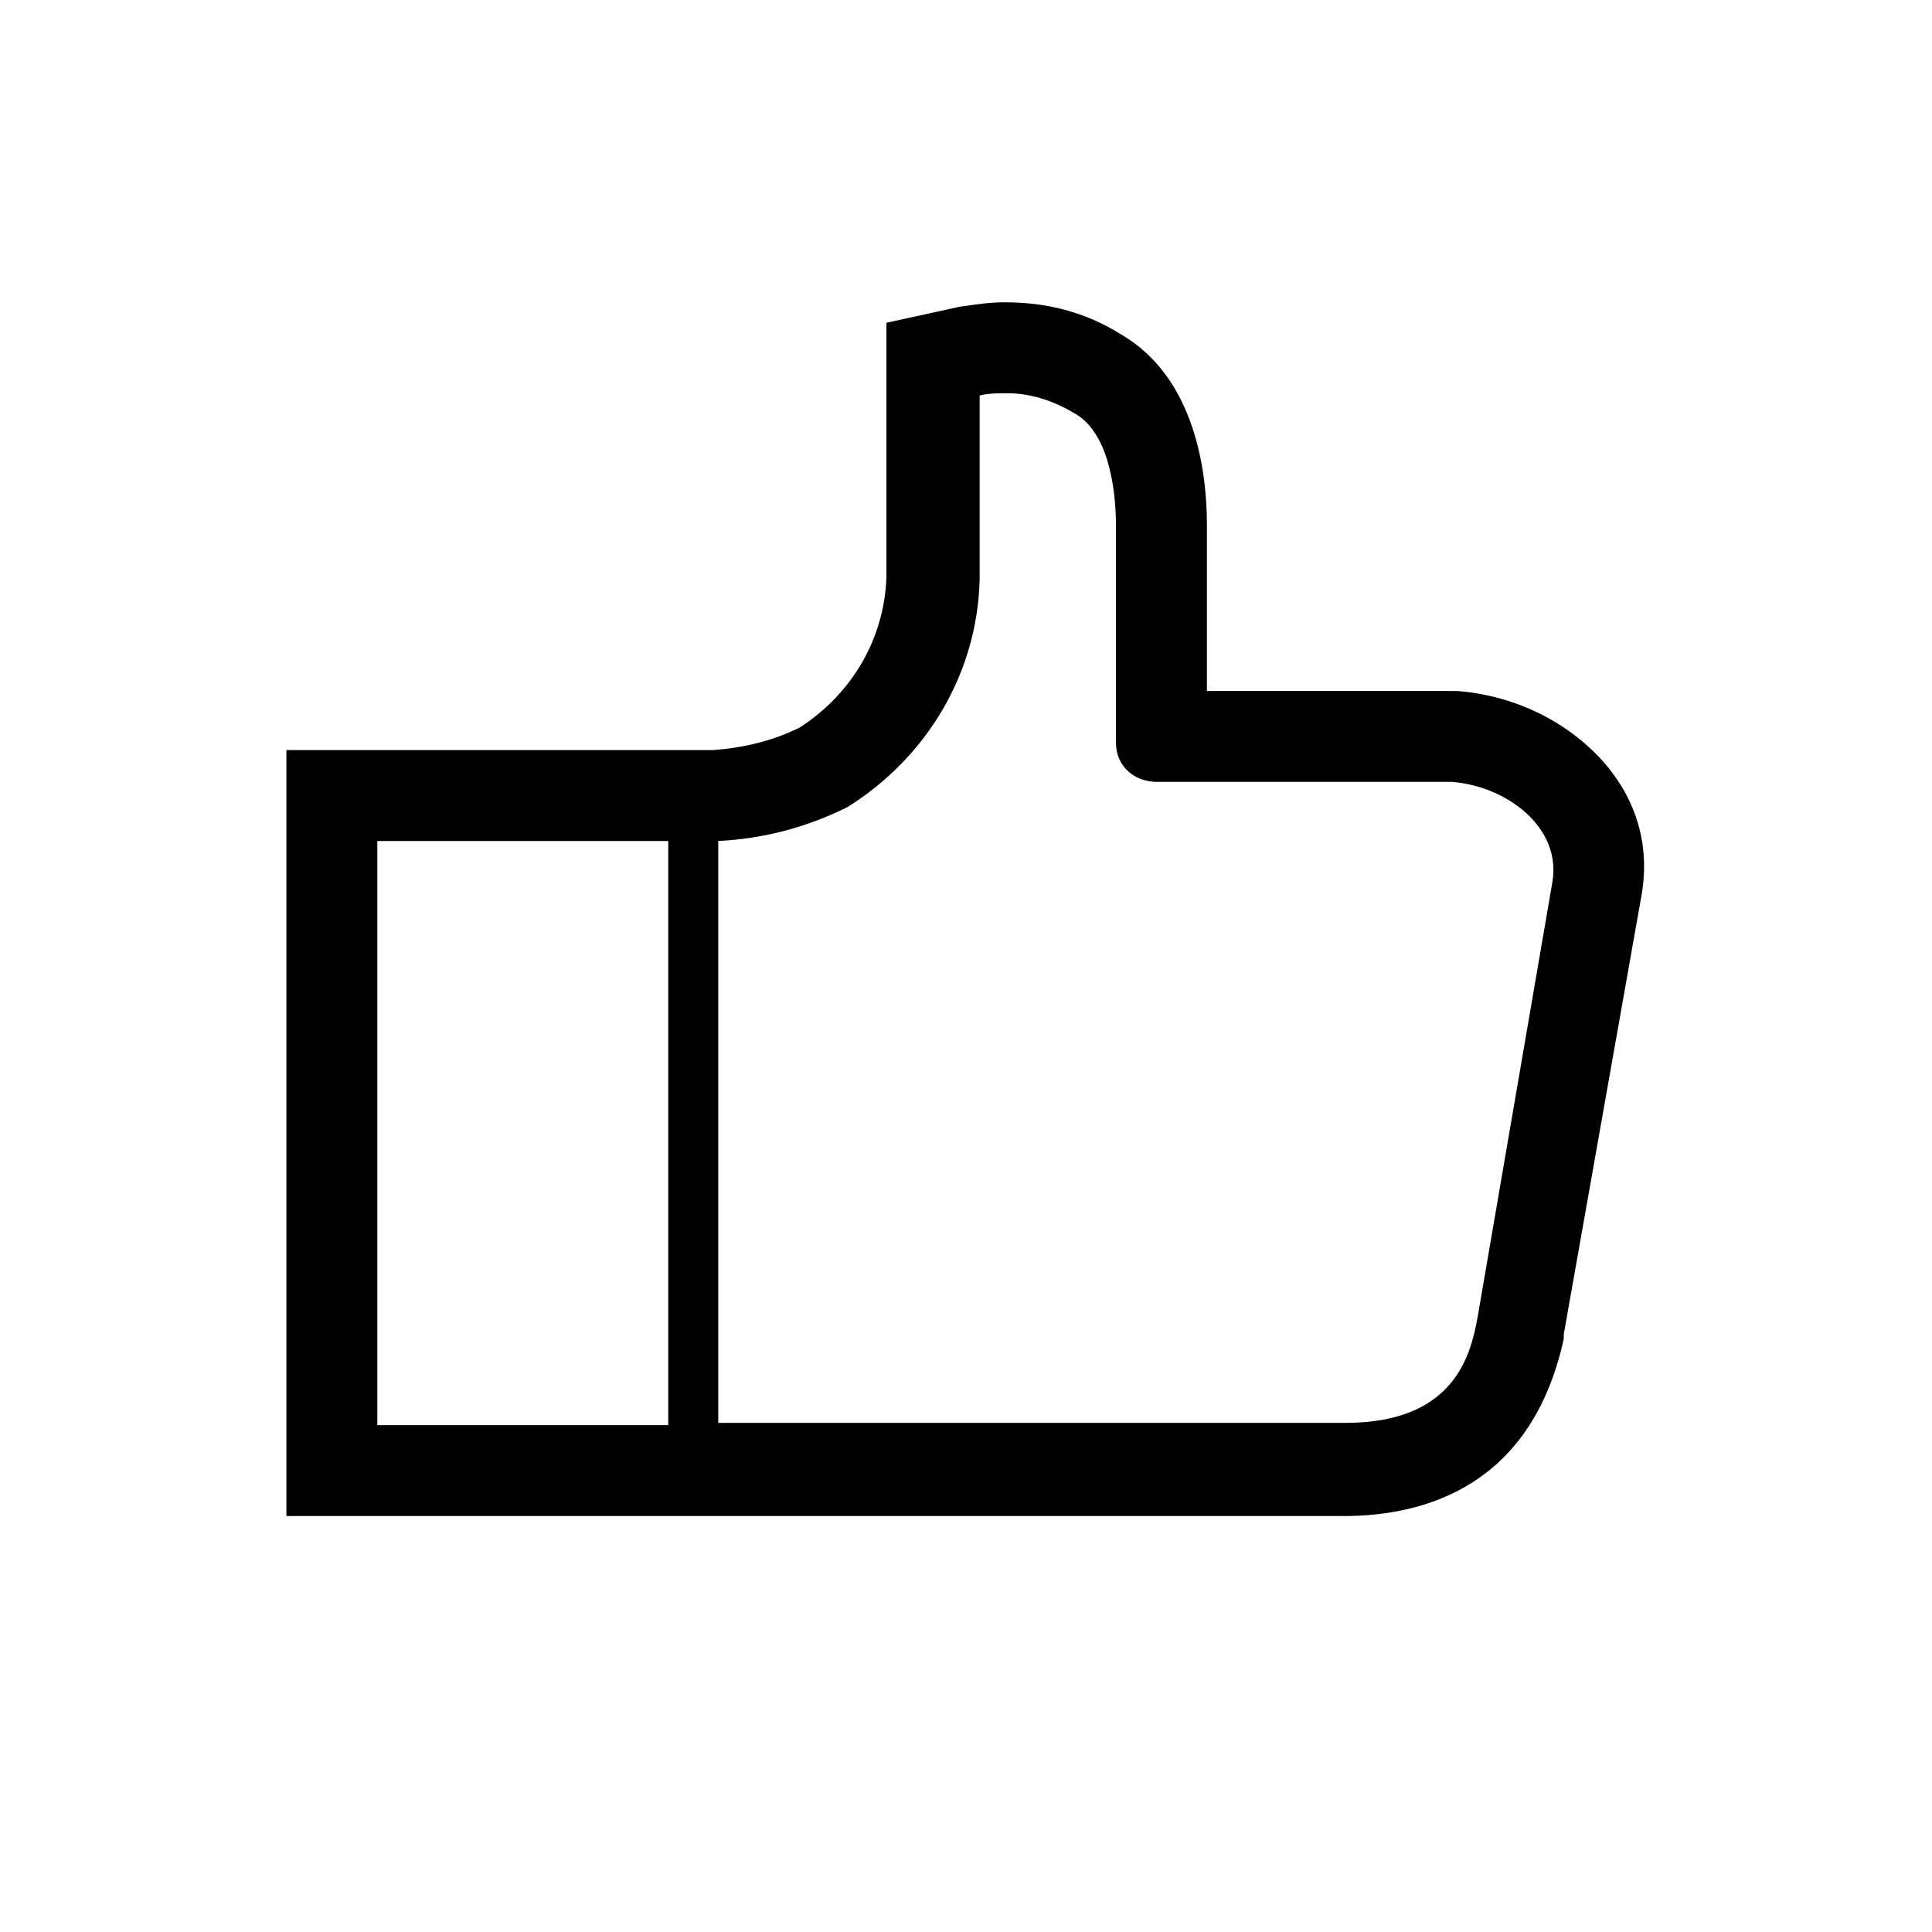<?xml version="1.0" encoding="utf-8"?>
<!-- Generator: Adobe Illustrator 24.1.0, SVG Export Plug-In . SVG Version: 6.00 Build 0)  -->
<svg version="1.1" id="Ebene_1" xmlns="http://www.w3.org/2000/svg" xmlns:xlink="http://www.w3.org/1999/xlink" x="0px" y="0px"
	 width="85px" height="85px" viewBox="0 0 85 85" style="enable-background:new 0 0 85 85;" xml:space="preserve">
<path d="M70.7,33.7c-1.6-1.9-4-3.1-6.6-3.3l-0.1,0H64H53.1v-7.3c0-2.3-0.5-6.5-3.8-8.4c-1.6-1-3.3-1.4-5.1-1.4c-0.7,0-1.3,0.1-2,0.2
	l-3.2,0.7v3.2v8c-0.1,2.7-1.5,5.1-3.8,6.6c-1.2,0.6-2.5,0.9-3.8,1H12.6v33.7l46.5,0c3.7,0,8.3-1.4,9.7-7.8l0-0.1l0-0.1l3.4-19.2l0,0
	l0,0C72.6,37.4,72.1,35.4,70.7,33.7z M16.6,62.7V37c3.9,0,8.4,0,12.8,0v25.7L16.6,62.7z M68.3,38.8L65,58c-0.3,1.6-1,4.6-5.8,4.6
	H31.6V37c2-0.1,3.9-0.6,5.7-1.5c3.5-2.2,5.7-5.9,5.8-10v-8.1c0.4-0.1,0.8-0.1,1.2-0.1c1,0,2,0.3,3,0.9c1.4,0.8,1.8,3.1,1.8,5v9.5
	c0,1,0.8,1.7,1.8,1.7c0,0,0,0,0,0h13C66.3,34.6,68.7,36.4,68.3,38.8z"/>
</svg>
